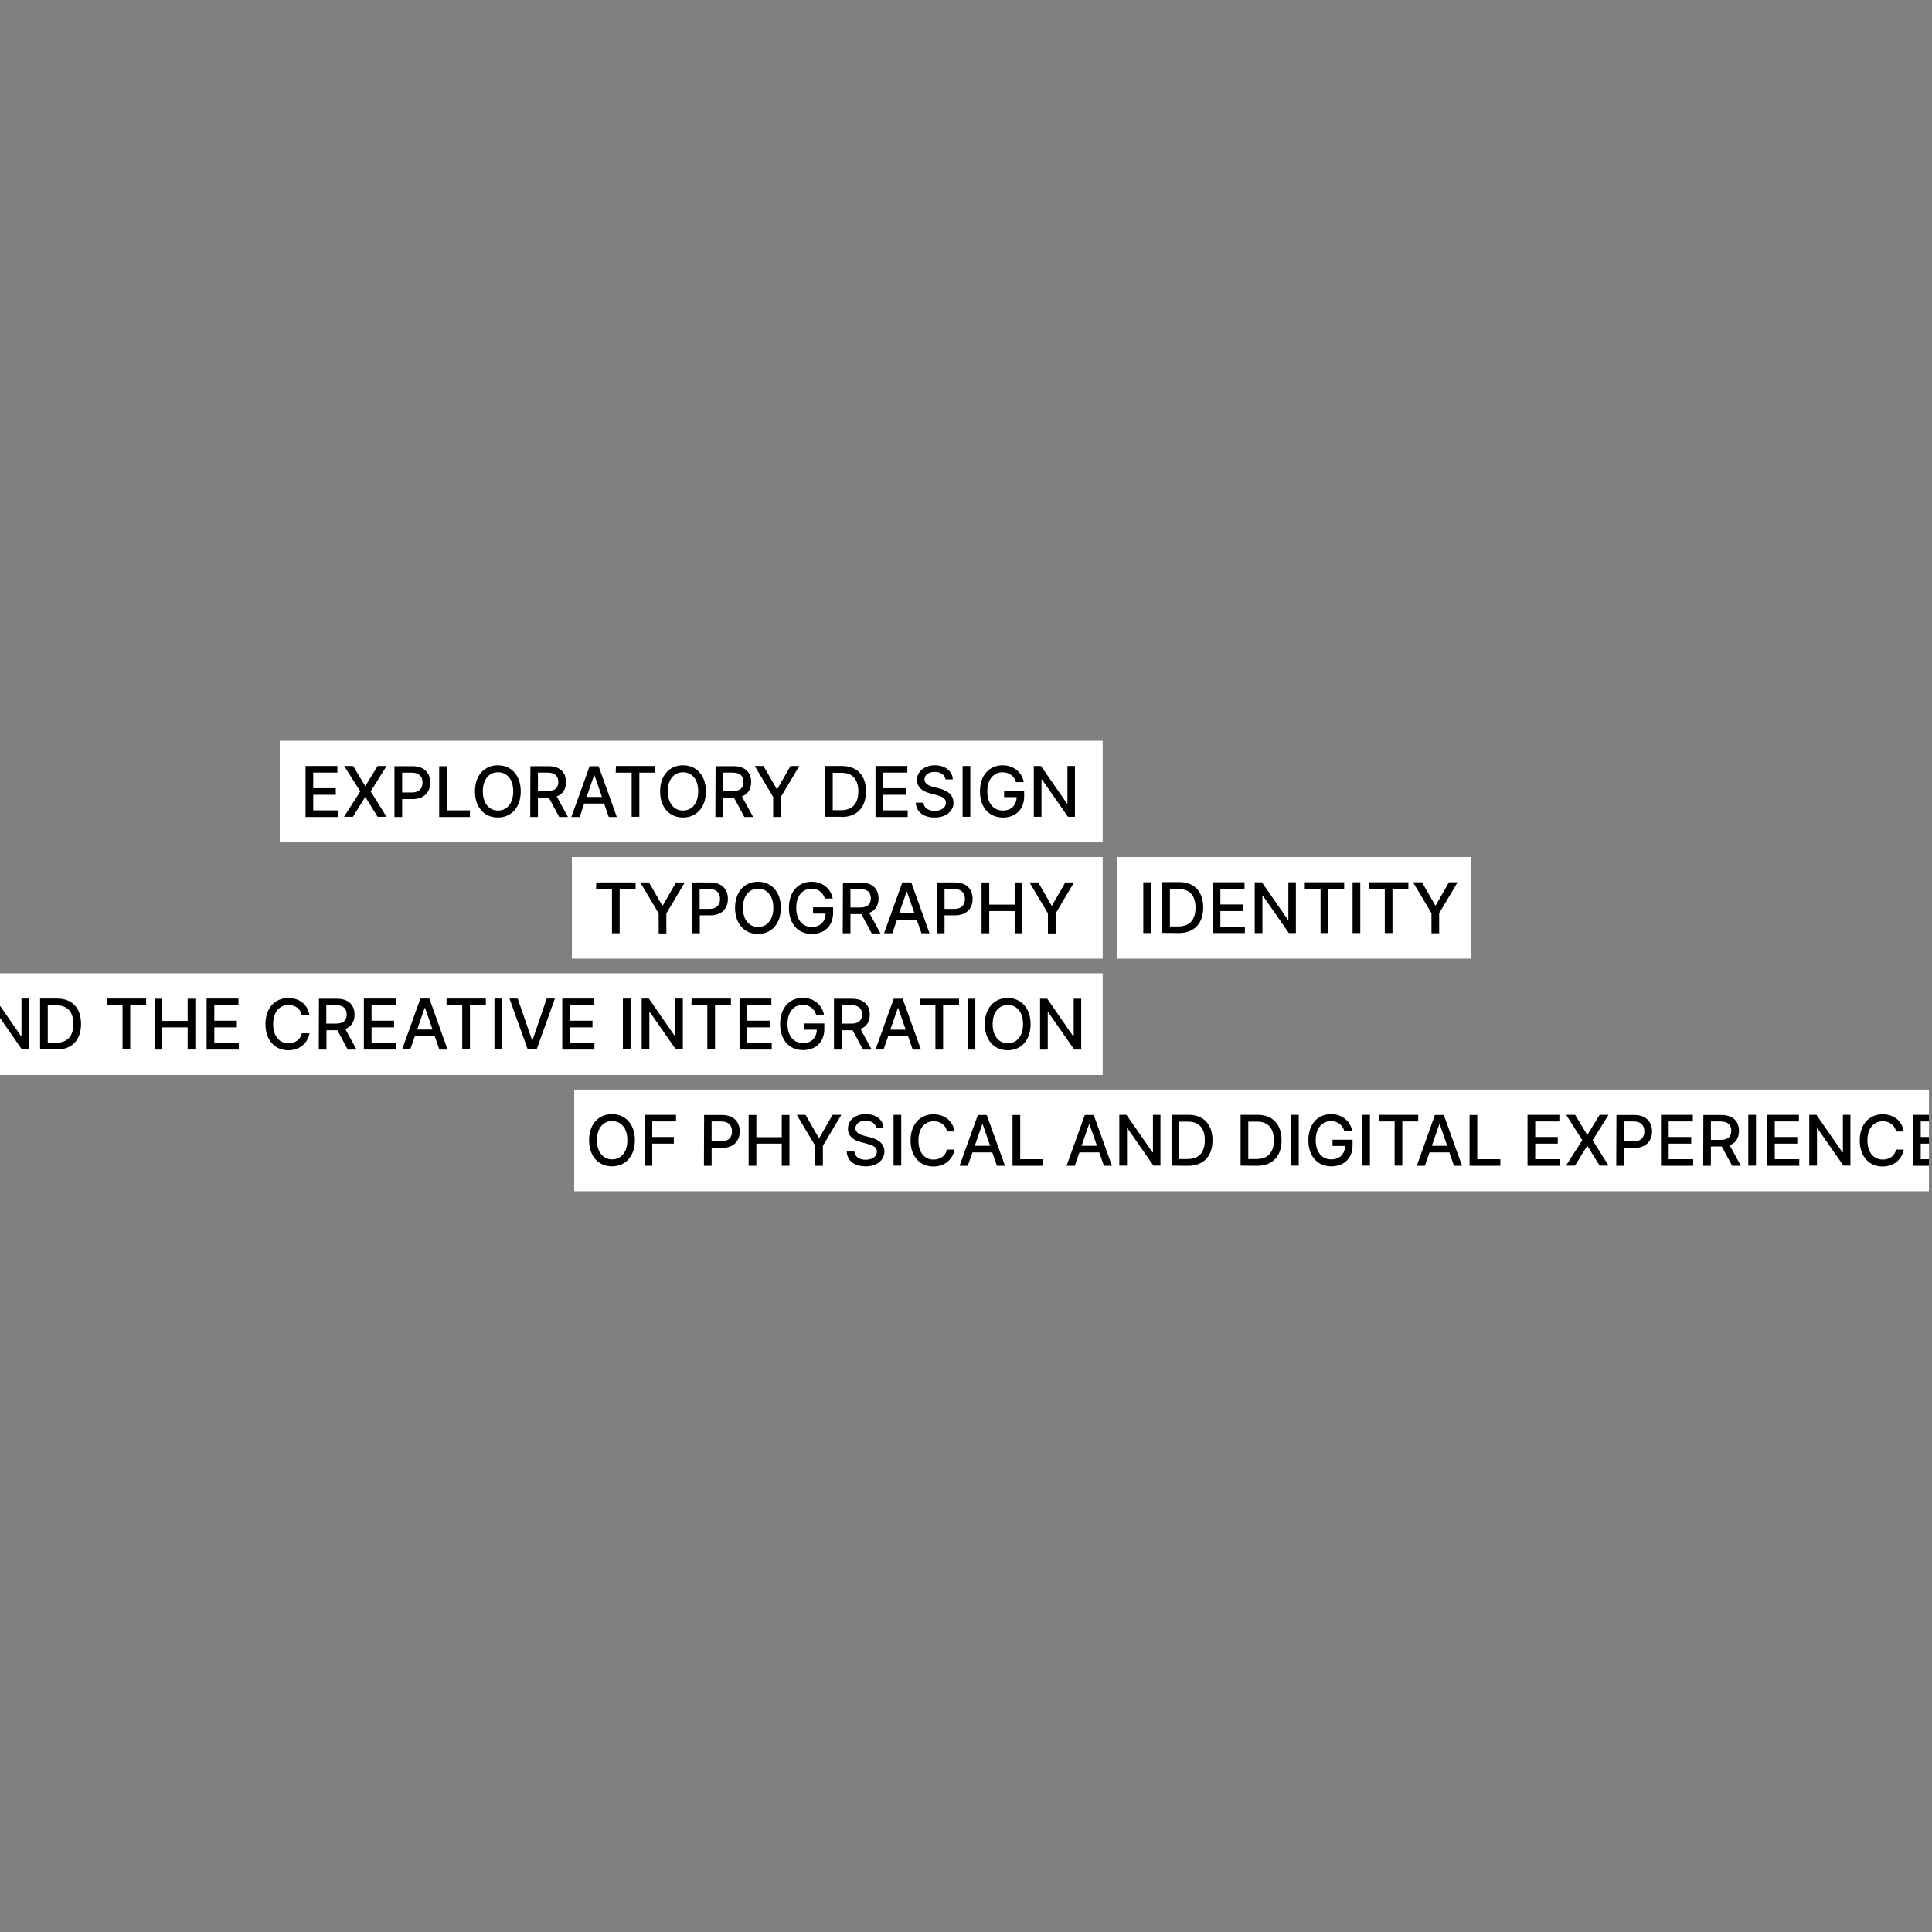 <?xml version="1.0" encoding="utf-8"?>
<!-- Generator: Adobe Illustrator 27.0.0, SVG Export Plug-In . SVG Version: 6.00 Build 0)  -->
<svg version="1.1" id="Layer_1" xmlns="http://www.w3.org/2000/svg" xmlns:xlink="http://www.w3.org/1999/xlink" x="0px" y="0px"
	 viewBox="0 0 1080 1080" style="enable-background:new 0 0 1080 1080;" xml:space="preserve">
<rect x="0" y="0" width="1080" height="1080" fill="#808080" stroke="none"/>
<style type="text/css">
	.st0{clip-path:url(#SVGID_00000149341231811945830970000017742332458572764084_);}
	.st1{fill:#FFFFFF;}
</style>
<g>
	<defs>
		<rect id="SVGID_1_" y="-420" width="1078.3" height="1920"/>
	</defs>
	<clipPath id="SVGID_00000083803054081692878570000018340764534131112600_">
		<use xlink:href="#SVGID_1_"  style="overflow:visible;"/>
	</clipPath>
	<g style="clip-path:url(#SVGID_00000083803054081692878570000018340764534131112600_);">
		<g>
			<rect x="321" y="609.1" class="st1" width="759" height="56.8"/>
			<path d="M1108.4,630.7h4.1c-0.1-4.6-4.2-7.9-9.9-7.9s-10.1,3.3-10.1,8.2c0,4,2.8,6.3,7.4,7.5l3.4,0.9c3,0.8,5.4,1.8,5.4,4.3
				c0,2.8-2.7,4.6-6.3,4.6c-3.3,0-6.1-1.5-6.3-4.6h-4.3c0.3,5.2,4.3,8.3,10.6,8.3s10.5-3.5,10.5-8.3c0-5.1-4.6-7.1-8.2-8l-2.8-0.7
				c-2.2-0.6-5.2-1.6-5.2-4.3c0-2.4,2.2-4.2,5.7-4.2C1105.8,626.6,1108.1,628.1,1108.4,630.7 M1069.4,651.7h18V648h-13.7v-8.7h12.6
				v-3.7h-12.6v-8.7h13.5v-3.7h-17.8L1069.4,651.7L1069.4,651.7z M1064.2,632.5c-1-6.1-5.7-9.6-11.8-9.6c-7.4,0-12.8,5.5-12.8,14.6
				s5.4,14.6,12.8,14.6c6.2,0,10.8-3.9,11.8-9.5h-4.3c-0.7,3.6-3.8,5.6-7.4,5.6c-4.9,0-8.6-3.7-8.6-10.7s3.7-10.7,8.6-10.7
				c3.6,0,6.7,2,7.4,5.7H1064.2L1064.2,632.5z M1034.4,623.2h-4.2v20.9h-0.3l-14.5-20.9h-4v28.4h4.3v-20.8h0.3l14.5,20.8h3.9
				L1034.4,623.2L1034.4,623.2z M987.8,651.7h18V648h-13.7v-8.7h12.6v-3.7h-12.6v-8.7h13.5v-3.7h-17.8L987.8,651.7L987.8,651.7z
				 M981.6,623.2h-4.3v28.4h4.3V623.2z M956.4,637.2v-10.3h5.4c4.2,0,6,2,6,5.2s-1.8,5.1-5.9,5.1L956.4,637.2L956.4,637.2z
				 M952.1,651.7h4.3v-10.8h6.1l5.8,10.8h4.9l-6.3-11.5c3.5-1.3,5.2-4.2,5.2-8c0-5.2-3.2-8.9-9.8-8.9h-10.1L952.1,651.7L952.1,651.7
				z M928.5,651.7h18V648h-13.7v-8.7h12.6v-3.7h-12.6v-8.7h13.5v-3.7h-17.8L928.5,651.7L928.5,651.7z M907.8,638v-11.1h5.4
				c4.2,0,6,2.3,6,5.5s-1.7,5.6-5.9,5.6H907.8z M903.5,651.7h4.3v-10h5.8c6.6,0,9.9-4,9.9-9.2s-3.2-9.2-9.8-9.2h-10.1L903.5,651.7
				L903.5,651.7z M880.5,623.2h-5l9,14.2l-9.1,14.2h5l6.8-11h0.2l6.8,11h5l-8.9-14.2l8.9-14.2h-5l-6.8,11.1h-0.2L880.5,623.2
				L880.5,623.2z M853.9,651.7h18V648h-13.7v-8.7h12.6v-3.7h-12.6v-8.7h13.5v-3.7h-17.8L853.9,651.7L853.9,651.7z M821.5,651.7h17.2
				V648h-12.9v-24.7h-4.3V651.7L821.5,651.7z M800.4,640.5l4.2-12.1h0.2l4.2,12.1H800.4L800.4,640.5z M796.5,651.7l2.6-7.5h11.1
				l2.6,7.5h4.5l-10.2-28.4h-5L792,651.7H796.5L796.5,651.7z M770.7,626.9h8.9v24.7h4.3v-24.7h8.9v-3.7h-22V626.9z M765.8,623.2
				h-4.3v28.4h4.3V623.2z M751.5,632.2h4.4c-1-5.5-5.7-9.4-11.8-9.4c-7.4,0-12.7,5.5-12.7,14.6s5.2,14.6,12.9,14.6
				c6.9,0,11.8-4.5,11.8-11.7v-3.2h-11.2v3.5h7c-0.1,4.6-3.1,7.5-7.7,7.5c-5,0-8.7-3.8-8.7-10.7s3.7-10.7,8.5-10.7
				C747.9,626.8,750.4,628.8,751.5,632.2 M726,623.2h-4.3v28.4h4.3V623.2z M697.8,647.9V627h4.9c6.2,0,9.4,3.7,9.4,10.4
				s-3.2,10.5-9.7,10.5L697.8,647.9L697.8,647.9z M702.7,651.7c8.7,0,13.7-5.4,13.7-14.3s-5-14.2-13.4-14.2h-9.5v28.4L702.7,651.7
				L702.7,651.7z M659.2,647.9V627h4.9c6.2,0,9.4,3.7,9.4,10.4s-3.2,10.5-9.7,10.5L659.2,647.9L659.2,647.9z M664.1,651.7
				c8.7,0,13.7-5.4,13.7-14.3s-5-14.2-13.4-14.2h-9.5v28.4L664.1,651.7L664.1,651.7z M648.7,623.2h-4.2v20.9h-0.3l-14.5-20.9h-4
				v28.4h4.3v-20.8h0.3l14.5,20.8h3.9L648.7,623.2L648.7,623.2z M604.6,640.5l4.2-12.1h0.2l4.2,12.1H604.6L604.6,640.5z
				 M600.8,651.7l2.6-7.5h11.1l2.6,7.5h4.5l-10.2-28.4h-5l-10.2,28.4H600.8L600.8,651.7z M566,651.7h17.2V648h-12.9v-24.7H566V651.7
				L566,651.7z M544.9,640.5l4.2-12.1h0.2l4.2,12.1H544.9L544.9,640.5z M541,651.7l2.6-7.5h11.1l2.6,7.5h4.5l-10.2-28.4h-5
				l-10.2,28.4H541L541,651.7z M533.6,632.5c-1-6.1-5.7-9.6-11.8-9.6c-7.4,0-12.8,5.5-12.8,14.6s5.4,14.6,12.8,14.6
				c6.2,0,10.8-3.9,11.8-9.5h-4.3c-0.7,3.6-3.8,5.6-7.4,5.6c-4.9,0-8.5-3.7-8.5-10.7s3.7-10.7,8.6-10.7c3.6,0,6.7,2,7.4,5.7H533.6z
				 M503.8,623.2h-4.3v28.4h4.3V623.2z M489.8,630.7h4.1c-0.1-4.6-4.1-7.9-9.9-7.9S474,626.1,474,631c0,4,2.8,6.3,7.4,7.5l3.4,0.9
				c3,0.8,5.4,1.8,5.4,4.3c0,2.8-2.6,4.6-6.3,4.6c-3.3,0-6-1.5-6.3-4.6h-4.3c0.3,5.2,4.3,8.3,10.6,8.3s10.5-3.5,10.5-8.3
				c0-5.1-4.6-7.1-8.2-8l-2.8-0.7c-2.2-0.6-5.2-1.6-5.2-4.3c0-2.4,2.2-4.2,5.7-4.2C487.2,626.5,489.5,628.1,489.8,630.7
				 M445.4,623.2l10.3,17.3v11.2h4.3v-11.2l10.3-17.3h-4.9l-7.4,12.9h-0.3l-7.4-12.9H445.4L445.4,623.2z M418.5,651.7h4.3v-12.4H437
				v12.4h4.3v-28.4H437v12.4h-14.2v-12.4h-4.3V651.7z M397.8,638v-11.1h5.4c4.2,0,6,2.3,6,5.5s-1.7,5.6-5.9,5.6H397.8L397.8,638z
				 M393.5,651.7h4.3v-10h5.8c6.6,0,9.9-4,9.9-9.2s-3.2-9.2-9.8-9.2h-10.1L393.5,651.7L393.5,651.7z M360.3,651.7h4.3v-12.4h12.1
				v-3.7h-12.1v-8.7h13.3v-3.7h-17.6V651.7L360.3,651.7z M350.7,637.4c0,6.9-3.7,10.7-8.5,10.7s-8.5-3.8-8.5-10.7s3.6-10.7,8.5-10.7
				S350.7,630.5,350.7,637.4 M354.9,637.4c0-9.1-5.4-14.6-12.8-14.6s-12.8,5.5-12.8,14.6s5.4,14.6,12.8,14.6
				S354.9,646.5,354.9,637.4"/>
			<rect x="156.4" y="414.1" class="st1" width="460" height="56.8"/>
			<path d="M600.9,428.2h-4.2v20.9h-0.3l-14.5-20.9h-4v28.4h4.3v-20.8h0.3l14.5,20.8h3.9L600.9,428.2L600.9,428.2z M567.9,437.2h4.4
				c-1-5.5-5.7-9.4-11.8-9.4c-7.4,0-12.7,5.5-12.7,14.6S553,457,560.7,457c6.9,0,11.8-4.5,11.8-11.7v-3.2h-11.2v3.5h7
				c-0.1,4.6-3.1,7.5-7.7,7.5c-5,0-8.7-3.8-8.7-10.7s3.7-10.7,8.5-10.7C564.3,431.8,566.9,433.8,567.9,437.2 M542.4,428.2h-4.3v28.4
				h4.3V428.2z M528.5,435.7h4.1c-0.1-4.5-4.2-7.9-9.9-7.9s-10.1,3.3-10.1,8.2c0,4,2.8,6.3,7.4,7.5l3.4,0.9c3,0.8,5.4,1.8,5.4,4.3
				c0,2.8-2.7,4.6-6.3,4.6c-3.3,0-6-1.5-6.3-4.6h-4.3c0.3,5.2,4.3,8.3,10.6,8.3s10.5-3.5,10.5-8.3c0-5.1-4.6-7.1-8.2-8l-2.8-0.7
				c-2.2-0.6-5.2-1.6-5.2-4.3c0-2.4,2.2-4.2,5.7-4.2C525.9,431.5,528.2,433.1,528.5,435.7 M489.4,456.7h18V453h-13.7v-8.7h12.6v-3.7
				h-12.6v-8.7h13.5v-3.7h-17.8V456.7L489.4,456.7z M465.5,452.9V432h4.9c6.2,0,9.4,3.7,9.4,10.4s-3.2,10.5-9.7,10.5H465.5z
				 M470.4,456.7c8.7,0,13.7-5.4,13.7-14.3s-5-14.2-13.4-14.2h-9.5v28.4H470.4z M421.9,428.2l10.3,17.3v11.2h4.3v-11.2l10.3-17.3
				h-4.9l-7.4,12.9h-0.3l-7.4-12.9H421.9L421.9,428.2z M404.2,442.2v-10.3h5.4c4.2,0,6,2,6,5.2s-1.8,5.1-5.9,5.1H404.2L404.2,442.2z
				 M399.9,456.7h4.3v-10.8h6.1l5.8,10.8h4.9l-6.3-11.5c3.5-1.3,5.2-4.2,5.2-8c0-5.2-3.2-8.9-9.8-8.9h-10.1L399.9,456.7L399.9,456.7
				z M390.3,442.4c0,6.9-3.7,10.7-8.5,10.7s-8.5-3.8-8.5-10.7s3.6-10.7,8.5-10.7S390.3,435.5,390.3,442.4 M394.6,442.4
				c0-9.1-5.4-14.6-12.8-14.6s-12.8,5.5-12.8,14.6s5.4,14.6,12.8,14.6S394.6,451.5,394.6,442.4 M344.2,431.9h8.9v24.7h4.3v-24.7h8.9
				v-3.7h-22L344.2,431.9L344.2,431.9z M327.9,445.5l4.2-12.1h0.2l4.2,12.1H327.9L327.9,445.5z M324,456.7l2.6-7.5h11.1l2.6,7.5h4.5
				l-10.2-28.4h-5l-10.2,28.4H324L324,456.7z M300.7,442.2v-10.3h5.4c4.2,0,6,2,6,5.2s-1.8,5.1-5.9,5.1H300.7L300.7,442.2z
				 M296.4,456.7h4.3v-10.8h6.1l5.8,10.8h4.9l-6.3-11.5c3.5-1.3,5.2-4.2,5.2-8c0-5.2-3.2-8.9-9.8-8.9h-10.1L296.4,456.7L296.4,456.7
				z M286.9,442.4c0,6.9-3.7,10.7-8.5,10.7s-8.5-3.8-8.5-10.7s3.6-10.7,8.5-10.7S286.9,435.5,286.9,442.4 M291.1,442.4
				c0-9.1-5.4-14.6-12.8-14.6s-12.8,5.5-12.8,14.6s5.4,14.6,12.8,14.6S291.1,451.5,291.1,442.4 M245.5,456.7h17.2V453h-12.9v-24.7
				h-4.3L245.5,456.7L245.5,456.7z M224.8,443v-11.1h5.4c4.2,0,6,2.3,6,5.5s-1.7,5.6-5.9,5.6L224.8,443L224.8,443z M220.5,456.7h4.3
				v-10h5.8c6.6,0,9.9-4,9.9-9.2s-3.2-9.2-9.9-9.2h-10.1L220.5,456.7L220.5,456.7z M197.4,428.2h-5l9,14.2l-9.1,14.2h5l6.8-11h0.2
				l6.8,11h5l-8.9-14.2l8.9-14.2h-5l-6.8,11.1h-0.2L197.4,428.2L197.4,428.2z M170.8,456.7h18V453h-13.7v-8.7h12.6v-3.7h-12.6v-8.7
				h13.5v-3.7h-17.8L170.8,456.7L170.8,456.7z"/>
			<rect x="319.7" y="479.1" class="st1" width="296.7" height="56.8"/>
			<path d="M575.5,493.3l10.3,17.3v11.2h4.3v-11.2l10.3-17.3h-4.9l-7.4,12.9h-0.3l-7.4-12.9H575.5L575.5,493.3z M548.7,521.7h4.3
				v-12.4h14.2v12.4h4.3v-28.4h-4.3v12.4H553v-12.4h-4.3V521.7z M528,508.1V497h5.4c4.2,0,6,2.3,6,5.5s-1.7,5.6-5.9,5.6L528,508.1
				L528,508.1z M523.7,521.7h4.3v-10h5.8c6.6,0,9.9-4,9.9-9.2s-3.2-9.2-9.8-9.2h-10.1L523.7,521.7L523.7,521.7z M502.6,510.6
				l4.2-12.1h0.2l4.2,12.1H502.6L502.6,510.6z M498.8,521.7l2.6-7.5h11.1l2.6,7.5h4.5l-10.2-28.4h-5l-10.2,28.4H498.8L498.8,521.7z
				 M475.4,507.3V497h5.4c4.2,0,6,2,6,5.2s-1.8,5.1-5.9,5.1H475.4L475.4,507.3z M471.1,521.7h4.3V511h6.1l5.8,10.8h4.9l-6.3-11.5
				c3.5-1.3,5.2-4.2,5.2-8c0-5.2-3.2-8.9-9.8-8.9h-10.1L471.1,521.7L471.1,521.7z M461.1,502.3h4.4c-1-5.5-5.7-9.4-11.8-9.4
				c-7.4,0-12.7,5.5-12.7,14.6s5.2,14.6,12.9,14.6c6.9,0,11.8-4.5,11.8-11.7v-3.2h-11.2v3.5h7c-0.1,4.6-3.1,7.5-7.7,7.5
				c-5,0-8.7-3.8-8.7-10.7s3.7-10.7,8.5-10.7C457.5,496.8,460,498.9,461.1,502.3 M432.3,507.5c0,6.9-3.7,10.7-8.5,10.7
				s-8.5-3.8-8.5-10.7s3.6-10.7,8.5-10.7S432.3,500.6,432.3,507.5 M436.5,507.5c0-9.1-5.4-14.6-12.8-14.6s-12.8,5.5-12.8,14.6
				s5.4,14.6,12.8,14.6S436.5,516.6,436.5,507.5 M391.1,508.1V497h5.4c4.2,0,6,2.3,6,5.5s-1.7,5.6-5.9,5.6L391.1,508.1L391.1,508.1z
				 M386.9,521.7h4.3v-10h5.8c6.6,0,9.9-4,9.9-9.2s-3.2-9.2-9.9-9.2h-10.1L386.9,521.7L386.9,521.7z M357.9,493.3l10.3,17.3v11.2
				h4.3v-11.2l10.3-17.3h-4.9l-7.4,12.9h-0.3l-7.4-12.9H357.9L357.9,493.3z M333.2,497h8.9v24.7h4.3V497h8.9v-3.7h-22L333.2,497
				L333.2,497z"/>
			<rect y="544.1" class="st1" width="616.4" height="56.8"/>
			<path d="M604.4,558.3h-4.2v20.9h-0.3l-14.5-20.9h-4v28.4h4.3v-20.8h0.3l14.5,20.8h3.9L604.4,558.3L604.4,558.3z M571.9,572.5
				c0,6.9-3.7,10.7-8.5,10.7s-8.5-3.8-8.5-10.7s3.7-10.7,8.5-10.7S571.9,565.5,571.9,572.5 M576.1,572.5c0-9.1-5.4-14.6-12.8-14.6
				s-12.8,5.5-12.8,14.6s5.4,14.6,12.8,14.6S576.1,581.6,576.1,572.5 M545.2,558.3h-4.3v28.4h4.3V558.3z M514,562h8.9v24.7h4.3V562
				h8.9v-3.7h-22V562z M497.7,575.6l4.2-12.1h0.2l4.2,12.1H497.7L497.7,575.6z M493.9,586.7l2.6-7.5h11.1l2.6,7.5h4.6l-10.2-28.4h-5
				l-10.2,28.4H493.9L493.9,586.7z M470.5,572.2v-10.3h5.4c4.2,0,6,2,6,5.2s-1.8,5.1-5.9,5.1H470.5L470.5,572.2z M466.2,586.7h4.3
				v-10.8h6.1l5.8,10.8h4.9l-6.3-11.5c3.5-1.3,5.2-4.2,5.2-8c0-5.2-3.2-8.9-9.9-8.9h-10.1L466.2,586.7L466.2,586.7z M456.2,567.2
				h4.4c-1-5.5-5.7-9.4-11.8-9.4c-7.4,0-12.7,5.5-12.7,14.6s5.2,14.6,12.9,14.6c6.9,0,11.8-4.5,11.8-11.7v-3.2h-11.2v3.5h7
				c-0.1,4.6-3.1,7.5-7.7,7.5c-5,0-8.7-3.8-8.7-10.7s3.7-10.7,8.5-10.7C452.6,561.8,455.1,563.8,456.2,567.2 M413.4,586.7h18V583
				h-13.7v-8.7h12.6v-3.7h-12.6v-8.7h13.5v-3.7h-17.8V586.7z M386.5,561.9h8.9v24.7h4.3v-24.7h8.9v-3.7h-22L386.5,561.9L386.5,561.9
				z M381.7,558.2h-4.2v20.9h-0.3l-14.5-20.9h-4v28.4h4.3v-20.8h0.3l14.5,20.8h3.9L381.7,558.2L381.7,558.2z M352.5,558.2h-4.3v28.4
				h4.3V558.2z M314.3,586.7h18V583h-13.7v-8.7h12.6v-3.7h-12.6v-8.7h13.5v-3.7h-17.8L314.3,586.7L314.3,586.7z M289.4,558.2h-4.6
				l10.2,28.4h5l10.2-28.4h-4.6l-7.9,23.2h-0.3L289.4,558.2L289.4,558.2z M280.7,558.2h-4.3v28.4h4.3V558.2z M249.5,561.9h8.9v24.7
				h4.3v-24.7h8.9v-3.7h-22V561.9z M233.2,575.5l4.2-12.1h0.2l4.2,12.1H233.2L233.2,575.5z M229.3,586.7l2.6-7.5h11.1l2.6,7.5h4.6
				L240,558.2h-5l-10.2,28.4H229.3L229.3,586.7z M203.4,586.7h18V583h-13.7v-8.7h12.6v-3.7h-12.6v-8.7h13.5v-3.7h-17.8V586.7z
				 M182.4,572.2v-10.3h5.4c4.2,0,6,2,6,5.2s-1.8,5.1-5.9,5.1H182.4z M178.2,586.7h4.3v-10.8h6.1l5.8,10.8h4.9l-6.3-11.5
				c3.5-1.3,5.2-4.2,5.2-8c0-5.2-3.2-8.9-9.8-8.9h-10.1L178.2,586.7L178.2,586.7z M173,567.5c-1-6.1-5.7-9.6-11.8-9.6
				c-7.4,0-12.8,5.5-12.8,14.6s5.4,14.6,12.8,14.6c6.2,0,10.8-3.9,11.8-9.5h-4.3c-0.7,3.6-3.8,5.6-7.4,5.6c-4.9,0-8.6-3.7-8.6-10.7
				s3.7-10.7,8.6-10.7c3.6,0,6.7,2,7.4,5.7L173,567.5L173,567.5z M115.5,586.7h18V583h-13.7v-8.7h12.6v-3.7h-12.6v-8.7h13.5v-3.7
				h-17.8V586.7z M86.4,586.7h4.3v-12.4h14.2v12.4h4.3v-28.4h-4.3v12.4H90.7v-12.4h-4.3V586.7z M59.6,561.9h8.9v24.7h4.3v-24.7h8.9
				v-3.7h-22V561.9z M26.7,582.9V562h4.9c6.2,0,9.4,3.7,9.4,10.4s-3.2,10.5-9.7,10.5H26.7z M31.6,586.7c8.7,0,13.7-5.4,13.7-14.3
				s-5-14.2-13.4-14.2h-9.5v28.4H31.6L31.6,586.7z M16.2,558.2h-4.2v20.9h-0.3l-14.5-20.9h-4v28.4h4.3v-20.8h0.3l14.4,20.8h3.9
				L16.2,558.2L16.2,558.2z M-27.9,575.5l4.2-12.1h0.2l4.2,12.1H-27.9L-27.9,575.5z M-31.7,586.7l2.6-7.5H-18l2.6,7.5h4.6
				l-10.2-28.4h-5l-10.2,28.4C-36.3,586.7-31.7,586.7-31.7,586.7z"/>
			<rect x="624.6" y="479.1" class="st1" width="197.8" height="56.8"/>
			<path d="M789.9,493.2l10.3,17.3v11.2h4.3v-11.2l10.3-17.3H810l-7.4,12.9h-0.3l-7.4-12.9H789.9L789.9,493.2z M765.2,496.9h8.9
				v24.7h4.3v-24.7h8.9v-3.7h-22V496.9z M760.4,493.2h-4.3v28.4h4.3V493.2z M729.3,496.9h8.9v24.7h4.3v-24.7h8.9v-3.7h-22V496.9z
				 M724.4,493.2h-4.2v20.9h-0.3l-14.5-20.9h-4v28.4h4.3v-20.8h0.3l14.5,20.8h3.9L724.4,493.2L724.4,493.2z M677.9,521.6h18V518
				h-13.7v-8.7h12.6v-3.7h-12.6v-8.7h13.5v-3.7h-17.8L677.9,521.6L677.9,521.6z M654,517.9V497h4.9c6.2,0,9.4,3.7,9.4,10.4
				s-3.2,10.5-9.7,10.5H654z M658.9,521.6c8.7,0,13.7-5.4,13.7-14.3s-5-14.2-13.4-14.2h-9.5v28.4L658.9,521.6L658.9,521.6z
				 M643.4,493.2h-4.3v28.4h4.3V493.2z"/>
		</g>
	</g>
</g>
</svg>
